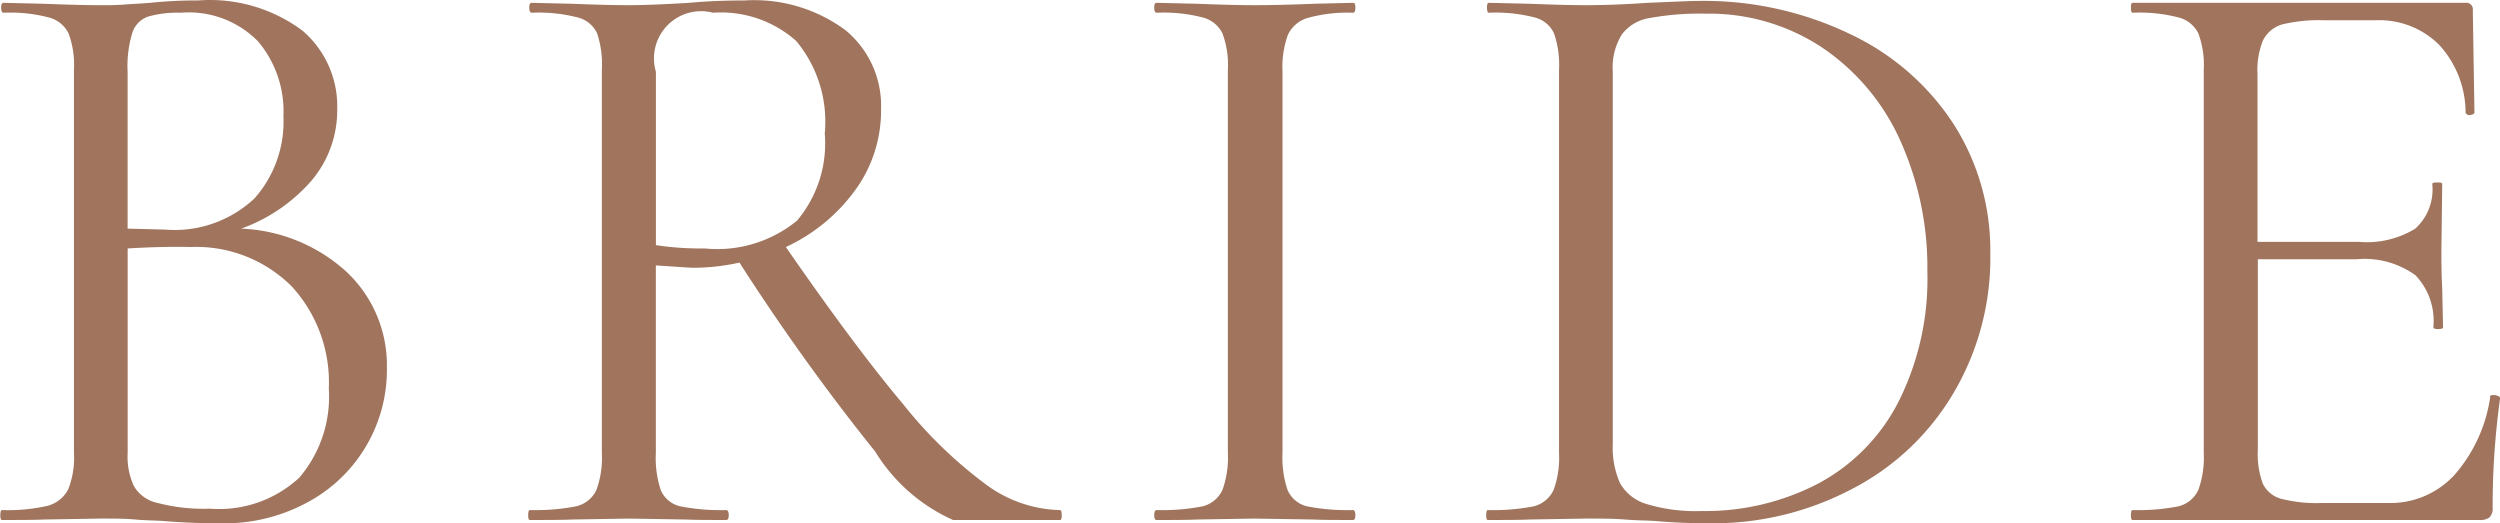 <svg xmlns="http://www.w3.org/2000/svg" width="53.031" height="11.1" viewBox="0 0 53.031 11.1">
  <defs>
    <style>
      .cls-1 {
        fill: #a0745d;
        fill-rule: evenodd;
      }
    </style>
  </defs>
  <path id="bride_拷贝" data-name="bride 拷贝" class="cls-1" d="M455.929,1144.88a3.575,3.575,0,0,0,1.493-1.02,2.3,2.3,0,0,0,.544-1.51,2.108,2.108,0,0,0-.737-1.67,3.281,3.281,0,0,0-2.213-.64,9.193,9.193,0,0,0-1.018.05q-0.193.015-.465,0.03a5.517,5.517,0,0,1-.589.02q-0.456,0-1.194-.03l-0.86-.02c-0.035,0-.053.03-0.053,0.1s0.018,0.11.053,0.11a3.229,3.229,0,0,1,.957.1,0.643,0.643,0,0,1,.421.34,1.924,1.924,0,0,1,.114.77v8.13a1.816,1.816,0,0,1-.122.77,0.693,0.693,0,0,1-.439.35,3.813,3.813,0,0,1-.966.09c-0.024,0-.035.04-0.035,0.11s0.011,0.1.035,0.1c0.386,0,.685,0,0.895-0.01l1.194-.02c0.27,0,.515,0,0.738.02s0.415,0.02.579,0.03c0.457,0.04.878,0.05,1.265,0.05a3.664,3.664,0,0,0,1.782-.43,3.186,3.186,0,0,0,1.712-2.87,2.72,2.72,0,0,0-.852-2.03,3.524,3.524,0,0,0-2.239-.92h0Zm-1.281-4.58a2.059,2.059,0,0,1,1.641.61,2.3,2.3,0,0,1,.536,1.59,2.45,2.45,0,0,1-.615,1.74,2.475,2.475,0,0,1-1.9.66l-0.79-.02v-3.33a2.4,2.4,0,0,1,.105-0.84,0.54,0.54,0,0,1,.334-0.33,2.306,2.306,0,0,1,.685-0.08h0Zm0.614,10.52a3.822,3.822,0,0,1-1.1-.12,0.76,0.76,0,0,1-.509-0.36,1.474,1.474,0,0,1-.132-0.7v-4.34q0.772-.045,1.334-0.03a2.867,2.867,0,0,1,2.151.84,3.012,3.012,0,0,1,.782,2.16,2.647,2.647,0,0,1-.624,1.89,2.5,2.5,0,0,1-1.9.66h0Zm18.033,0.03a2.743,2.743,0,0,1-1.536-.52,9.368,9.368,0,0,1-1.791-1.73q-1.011-1.2-2.485-3.33a3.765,3.765,0,0,0,1.466-1.2,2.855,2.855,0,0,0,.553-1.72,2.075,2.075,0,0,0-.755-1.68,3.253,3.253,0,0,0-2.142-.63c-0.351,0-.743.01-1.176,0.05-0.152.01-.34,0.02-0.562,0.03s-0.463.02-.72,0.02c-0.305,0-.7-0.01-1.194-0.03l-0.86-.02c-0.036,0-.053.03-0.053,0.1s0.017,0.11.053,0.11a3.311,3.311,0,0,1,.974.1,0.616,0.616,0,0,1,.413.34,2.074,2.074,0,0,1,.1.77v8.13a2.014,2.014,0,0,1-.114.78,0.634,0.634,0,0,1-.43.35,4.593,4.593,0,0,1-.984.08c-0.023,0-.035.04-0.035,0.11s0.012,0.1.035,0.1c0.387,0,.685,0,0.9-0.01l1.194-.02,1.212,0.02c0.21,0.01.5,0.01,0.86,0.01,0.035,0,.053-0.03.053-0.1s-0.018-.11-0.053-0.11a4.457,4.457,0,0,1-.975-0.08,0.588,0.588,0,0,1-.412-0.34,2.156,2.156,0,0,1-.106-0.79v-3.98c0.457,0.03.72,0.05,0.791,0.05a4.535,4.535,0,0,0,.983-0.11,46.344,46.344,0,0,0,2.88,4.01,3.717,3.717,0,0,0,1.65,1.45H473.3c0.024,0,.035-0.03.035-0.1s-0.011-.11-0.035-0.11h0Zm-8.569-5.62v-3.68a1,1,0,0,1,1.212-1.25,2.4,2.4,0,0,1,1.765.6,2.671,2.671,0,0,1,.605,1.96,2.542,2.542,0,0,1-.588,1.85,2.666,2.666,0,0,1-1.958.59,6.286,6.286,0,0,1-1.036-.07h0Zm13.292,4.41v-8.09a2.014,2.014,0,0,1,.114-0.78,0.671,0.671,0,0,1,.422-0.36,3.162,3.162,0,0,1,.957-0.11c0.035,0,.053-0.03.053-0.11s-0.018-.1-0.053-0.1l-0.825.02q-0.738.03-1.265,0.03-0.474,0-1.211-.03l-0.861-.02c-0.035,0-.052.03-0.052,0.1s0.017,0.11.052,0.11a3.314,3.314,0,0,1,.975.1,0.643,0.643,0,0,1,.421.34,1.924,1.924,0,0,1,.114.77v8.13a2.014,2.014,0,0,1-.114.78,0.629,0.629,0,0,1-.421.35,4.457,4.457,0,0,1-.975.08c-0.035,0-.052.04-0.052,0.11s0.017,0.1.052,0.1c0.363,0,.65,0,0.861-0.01l1.211-.02,1.247,0.02c0.211,0.01.492,0.01,0.843,0.01,0.035,0,.053-0.03.053-0.1s-0.018-.11-0.053-0.11a4.457,4.457,0,0,1-.975-0.08,0.6,0.6,0,0,1-.412-0.35,2.146,2.146,0,0,1-.106-0.78h0Zm9.061,1.49a6.312,6.312,0,0,0,2.985-.71,5.341,5.341,0,0,0,2.168-2.02,5.636,5.636,0,0,0,.8-3.01,4.972,4.972,0,0,0-.773-2.72,5.322,5.322,0,0,0-2.186-1.91,7.163,7.163,0,0,0-3.239-.71c-0.2,0-.556.02-1.071,0.04-0.434.03-.873,0.05-1.317,0.05q-0.44,0-1.177-.03l-0.878-.02c-0.023,0-.035.03-0.035,0.1s0.012,0.11.035,0.11a3.314,3.314,0,0,1,.975.1,0.612,0.612,0,0,1,.412.34,2.049,2.049,0,0,1,.106.77v8.13a2.014,2.014,0,0,1-.114.78,0.633,0.633,0,0,1-.422.35,4.453,4.453,0,0,1-.974.08c-0.024,0-.035.04-0.035,0.11s0.011,0.1.035,0.1c0.374,0,.667,0,0.878-0.01l1.194-.02c0.3,0,.582,0,0.834.02s0.459,0.02.623,0.03c0.445,0.04.837,0.05,1.177,0.05h0Zm-0.176-.26a3.563,3.563,0,0,1-1.168-.15,0.952,0.952,0,0,1-.562-0.45,1.862,1.862,0,0,1-.149-0.82v-7.9a1.321,1.321,0,0,1,.193-0.79,0.911,0.911,0,0,1,.606-0.35,5.8,5.8,0,0,1,1.168-.09,4.337,4.337,0,0,1,2.476.72,4.689,4.689,0,0,1,1.65,1.96,6.557,6.557,0,0,1,.58,2.78,5.813,5.813,0,0,1-.606,2.76,4.059,4.059,0,0,1-1.695,1.74,5.188,5.188,0,0,1-2.493.59h0Zm16.734-2.42a3.207,3.207,0,0,1-.755,1.65,1.846,1.846,0,0,1-1.405.6h-1.4a3.118,3.118,0,0,1-.878-0.09,0.608,0.608,0,0,1-.386-0.32,1.813,1.813,0,0,1-.106-0.72v-4.04h2.09a1.841,1.841,0,0,1,1.255.34,1.4,1.4,0,0,1,.378,1.1c0,0.03.035,0.04,0.1,0.04s0.106-.01.106-0.04l-0.018-.84c-0.012-.18-0.017-0.43-0.017-0.77l0.017-1.43q0-.03-0.105-0.03c-0.07,0-.106.01-0.106,0.03a1.12,1.12,0,0,1-.36.95,1.965,1.965,0,0,1-1.2.28H498.7v-3.56a1.678,1.678,0,0,1,.115-0.71,0.668,0.668,0,0,1,.4-0.34,3.316,3.316,0,0,1,.9-0.09H501.2a1.8,1.8,0,0,1,1.352.52,2.131,2.131,0,0,1,.562,1.44,0.088,0.088,0,0,0,.1.05c0.059-.01.088-0.03,0.088-0.06l-0.035-2.16a0.139,0.139,0,0,0-.158-0.16h-7.059c-0.024,0-.035.03-0.035,0.1s0.011,0.11.035,0.11a3.314,3.314,0,0,1,.975.1,0.645,0.645,0,0,1,.421.34,1.924,1.924,0,0,1,.114.77v8.13a2.014,2.014,0,0,1-.114.78,0.631,0.631,0,0,1-.421.35,4.457,4.457,0,0,1-.975.08c-0.024,0-.035.04-0.035,0.11s0.011,0.1.035,0.1h7.357a0.313,0.313,0,0,0,.22-0.06,0.277,0.277,0,0,0,.061-0.2,16.473,16.473,0,0,1,.158-2.32,0.057,0.057,0,0,0-.044-0.05,0.293,0.293,0,0,0-.1-0.02c-0.047,0-.07.01-0.07,0.04h0Z" transform="translate(-450.813 -1140.03)"/>
</svg>
